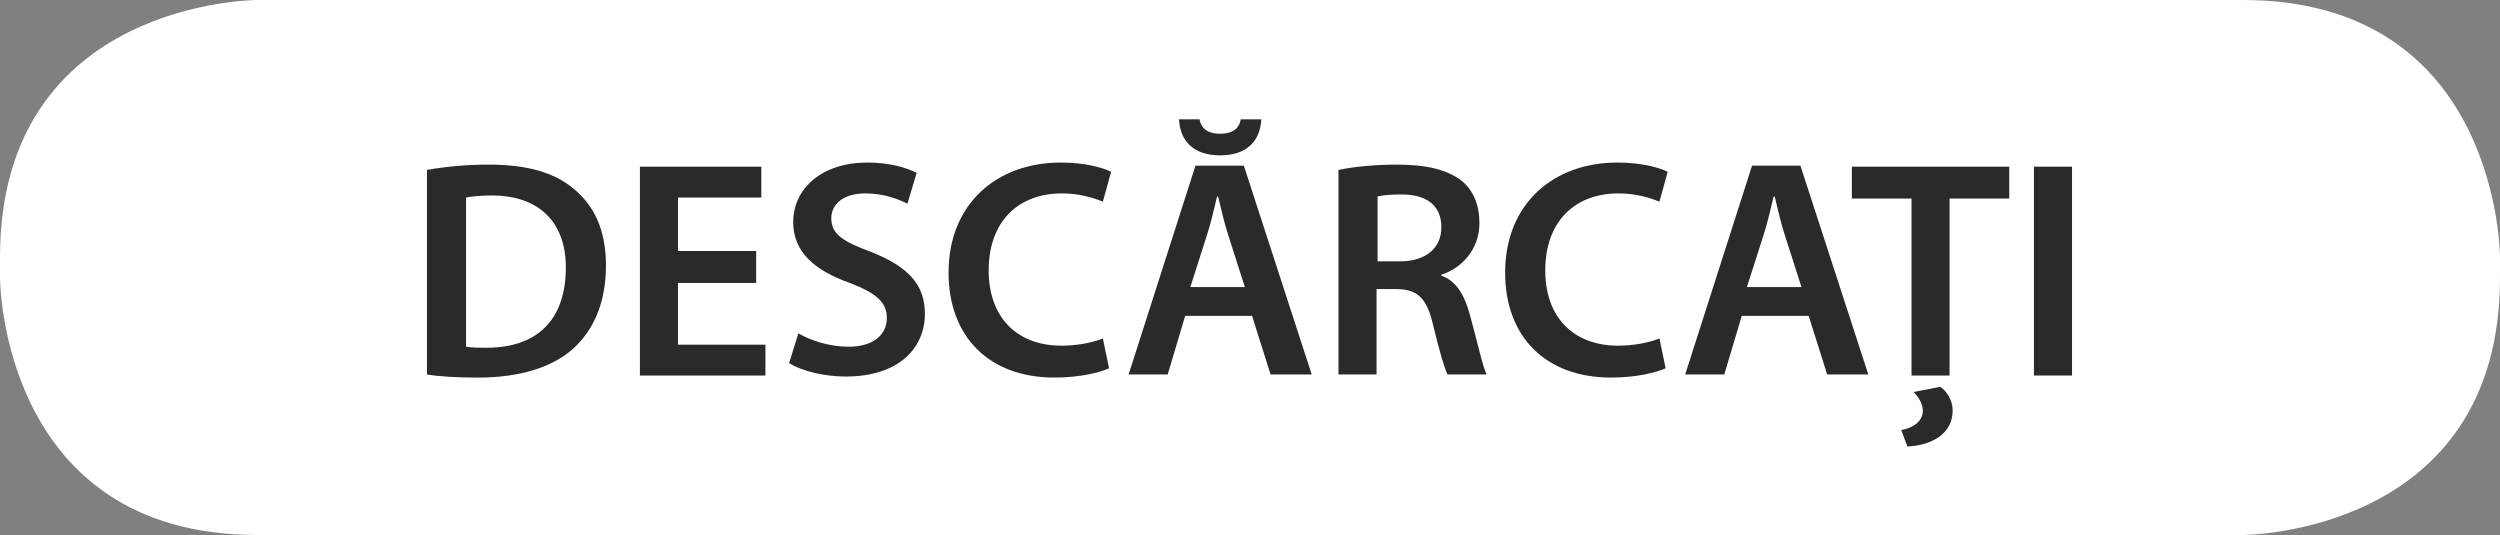 <?xml version="1.0" encoding="utf-8"?>
<!-- Generator: Adobe Illustrator 19.2.1, SVG Export Plug-In . SVG Version: 6.00 Build 0)  -->
<svg version="1.1" id="Layer_1" xmlns="http://www.w3.org/2000/svg" xmlns:xlink="http://www.w3.org/1999/xlink" x="0px" y="0px"
	 viewBox="0 0 243 52" style="enable-background:new 0 0 243 52;" xml:space="preserve">
<rect x="0" y="0" width="243" height="52" fill="#808080" stroke="none"/>
<style type="text/css">
	.st0{fill:#FFFFFF;}
	.st1{fill:#2A2A2A;}
</style>
<title>Download-button-MTS</title>
<path class="st0" d="M218,0H25C25,0,0,0,0,25v2c0,0,0,25,25,25h193c0,0,25,0,25-25v-2C243,25,243,0,218,0z"/>
<g>
	<path class="st1" d="M41.6,16.5c1.7-0.3,3.7-0.5,5.9-0.5c3.8,0,6.4,0.8,8.2,2.3c2,1.6,3.2,4,3.2,7.5c0,3.6-1.2,6.3-3.2,8.1
		c-2,1.8-5.2,2.8-9.2,2.8c-2.1,0-3.8-0.1-5-0.3V16.5z M45.3,33.7c0.5,0.1,1.3,0.1,2,0.1c4.8,0,7.7-2.6,7.7-7.8c0-4.4-2.6-7-7.2-7
		c-1.2,0-2,0.1-2.5,0.2V33.7z"/>
	<path class="st1" d="M73.5,27.5h-7.6v6h8.5v3H62.2V16.2H74v3h-8.1v5.2h7.6V27.5z"/>
	<path class="st1" d="M77.6,32.4c1.2,0.7,3,1.3,4.9,1.3c2.3,0,3.7-1.1,3.7-2.8c0-1.5-1-2.4-3.6-3.4c-3.4-1.2-5.5-3-5.5-5.9
		c0-3.3,2.8-5.8,7.2-5.8c2.2,0,3.8,0.5,4.8,1l-0.9,3c-0.8-0.4-2.2-1-4.1-1c-2.3,0-3.3,1.2-3.3,2.4c0,1.6,1.2,2.3,3.9,3.3
		c3.5,1.4,5.2,3.1,5.2,6c0,3.3-2.5,6.1-7.7,6.1c-2.2,0-4.4-0.6-5.5-1.3L77.6,32.4z"/>
	<path class="st1" d="M107.8,35.8c-0.9,0.4-2.8,0.9-5.3,0.9c-6.4,0-10.3-4-10.3-10.2c0-6.7,4.7-10.7,10.9-10.7
		c2.4,0,4.1,0.5,4.9,0.9l-0.8,2.9c-1-0.4-2.3-0.8-4-0.8c-4.1,0-7.1,2.6-7.1,7.5c0,4.4,2.6,7.3,7.1,7.3c1.5,0,3-0.3,4-0.7L107.8,35.8
		z"/>
	<path class="st1" d="M115.2,30.7l-1.7,5.7h-3.8l6.5-20.3h4.7l6.6,20.3h-4l-1.8-5.7H115.2z M116.6,11.6c0.1,0.7,0.6,1.4,2,1.4
		c1.4,0,1.9-0.7,2-1.4h2c-0.1,2-1.3,3.5-4,3.5s-3.9-1.5-4-3.5H116.6z M121,27.9l-1.6-5c-0.4-1.2-0.7-2.6-1-3.8h-0.1
		c-0.3,1.2-0.6,2.6-1,3.8l-1.6,5H121z"/>
	<path class="st1" d="M130.2,16.5c1.4-0.3,3.5-0.5,5.6-0.5c2.9,0,4.9,0.5,6.3,1.6c1.1,0.9,1.7,2.3,1.7,4.1c0,2.6-1.8,4.4-3.7,5v0.1
		c1.5,0.5,2.3,2,2.8,3.9c0.7,2.5,1.2,4.9,1.6,5.7h-3.8c-0.3-0.6-0.8-2.3-1.4-4.8c-0.6-2.6-1.5-3.5-3.6-3.5h-1.9v8.3h-3.7V16.5z
		 M133.9,25.4h2.2c2.5,0,4-1.3,4-3.3c0-2.2-1.5-3.2-3.9-3.2c-1.2,0-1.9,0.1-2.3,0.2V25.4z"/>
	<path class="st1" d="M161.9,35.8c-0.9,0.4-2.8,0.9-5.3,0.9c-6.4,0-10.3-4-10.3-10.2c0-6.7,4.7-10.7,10.9-10.7
		c2.4,0,4.1,0.5,4.9,0.9l-0.8,2.9c-1-0.4-2.3-0.8-4-0.8c-4.1,0-7.1,2.6-7.1,7.5c0,4.4,2.6,7.3,7.1,7.3c1.5,0,3-0.3,4-0.7L161.9,35.8
		z"/>
	<path class="st1" d="M169.3,30.7l-1.7,5.7h-3.8l6.5-20.3h4.7l6.6,20.3h-4l-1.8-5.7H169.3z M175.1,27.9l-1.6-5
		c-0.4-1.2-0.7-2.6-1-3.8h-0.1c-0.3,1.2-0.6,2.6-1,3.8l-1.6,5H175.1z"/>
	<path class="st1" d="M185.8,19.3H180v-3.1h15.3v3.1h-5.8v17.2h-3.7V19.3z M184.8,41.8c1.1-0.2,2.1-0.8,2.1-1.9
		c0-0.7-0.5-1.4-0.9-1.8l2.6-0.5c0.6,0.4,1.2,1.3,1.2,2.3c0,2.3-2.1,3.4-4.4,3.5L184.8,41.8z"/>
	<path class="st1" d="M201.4,16.2v20.3h-3.7V16.2H201.4z"/>
</g>
</svg>
